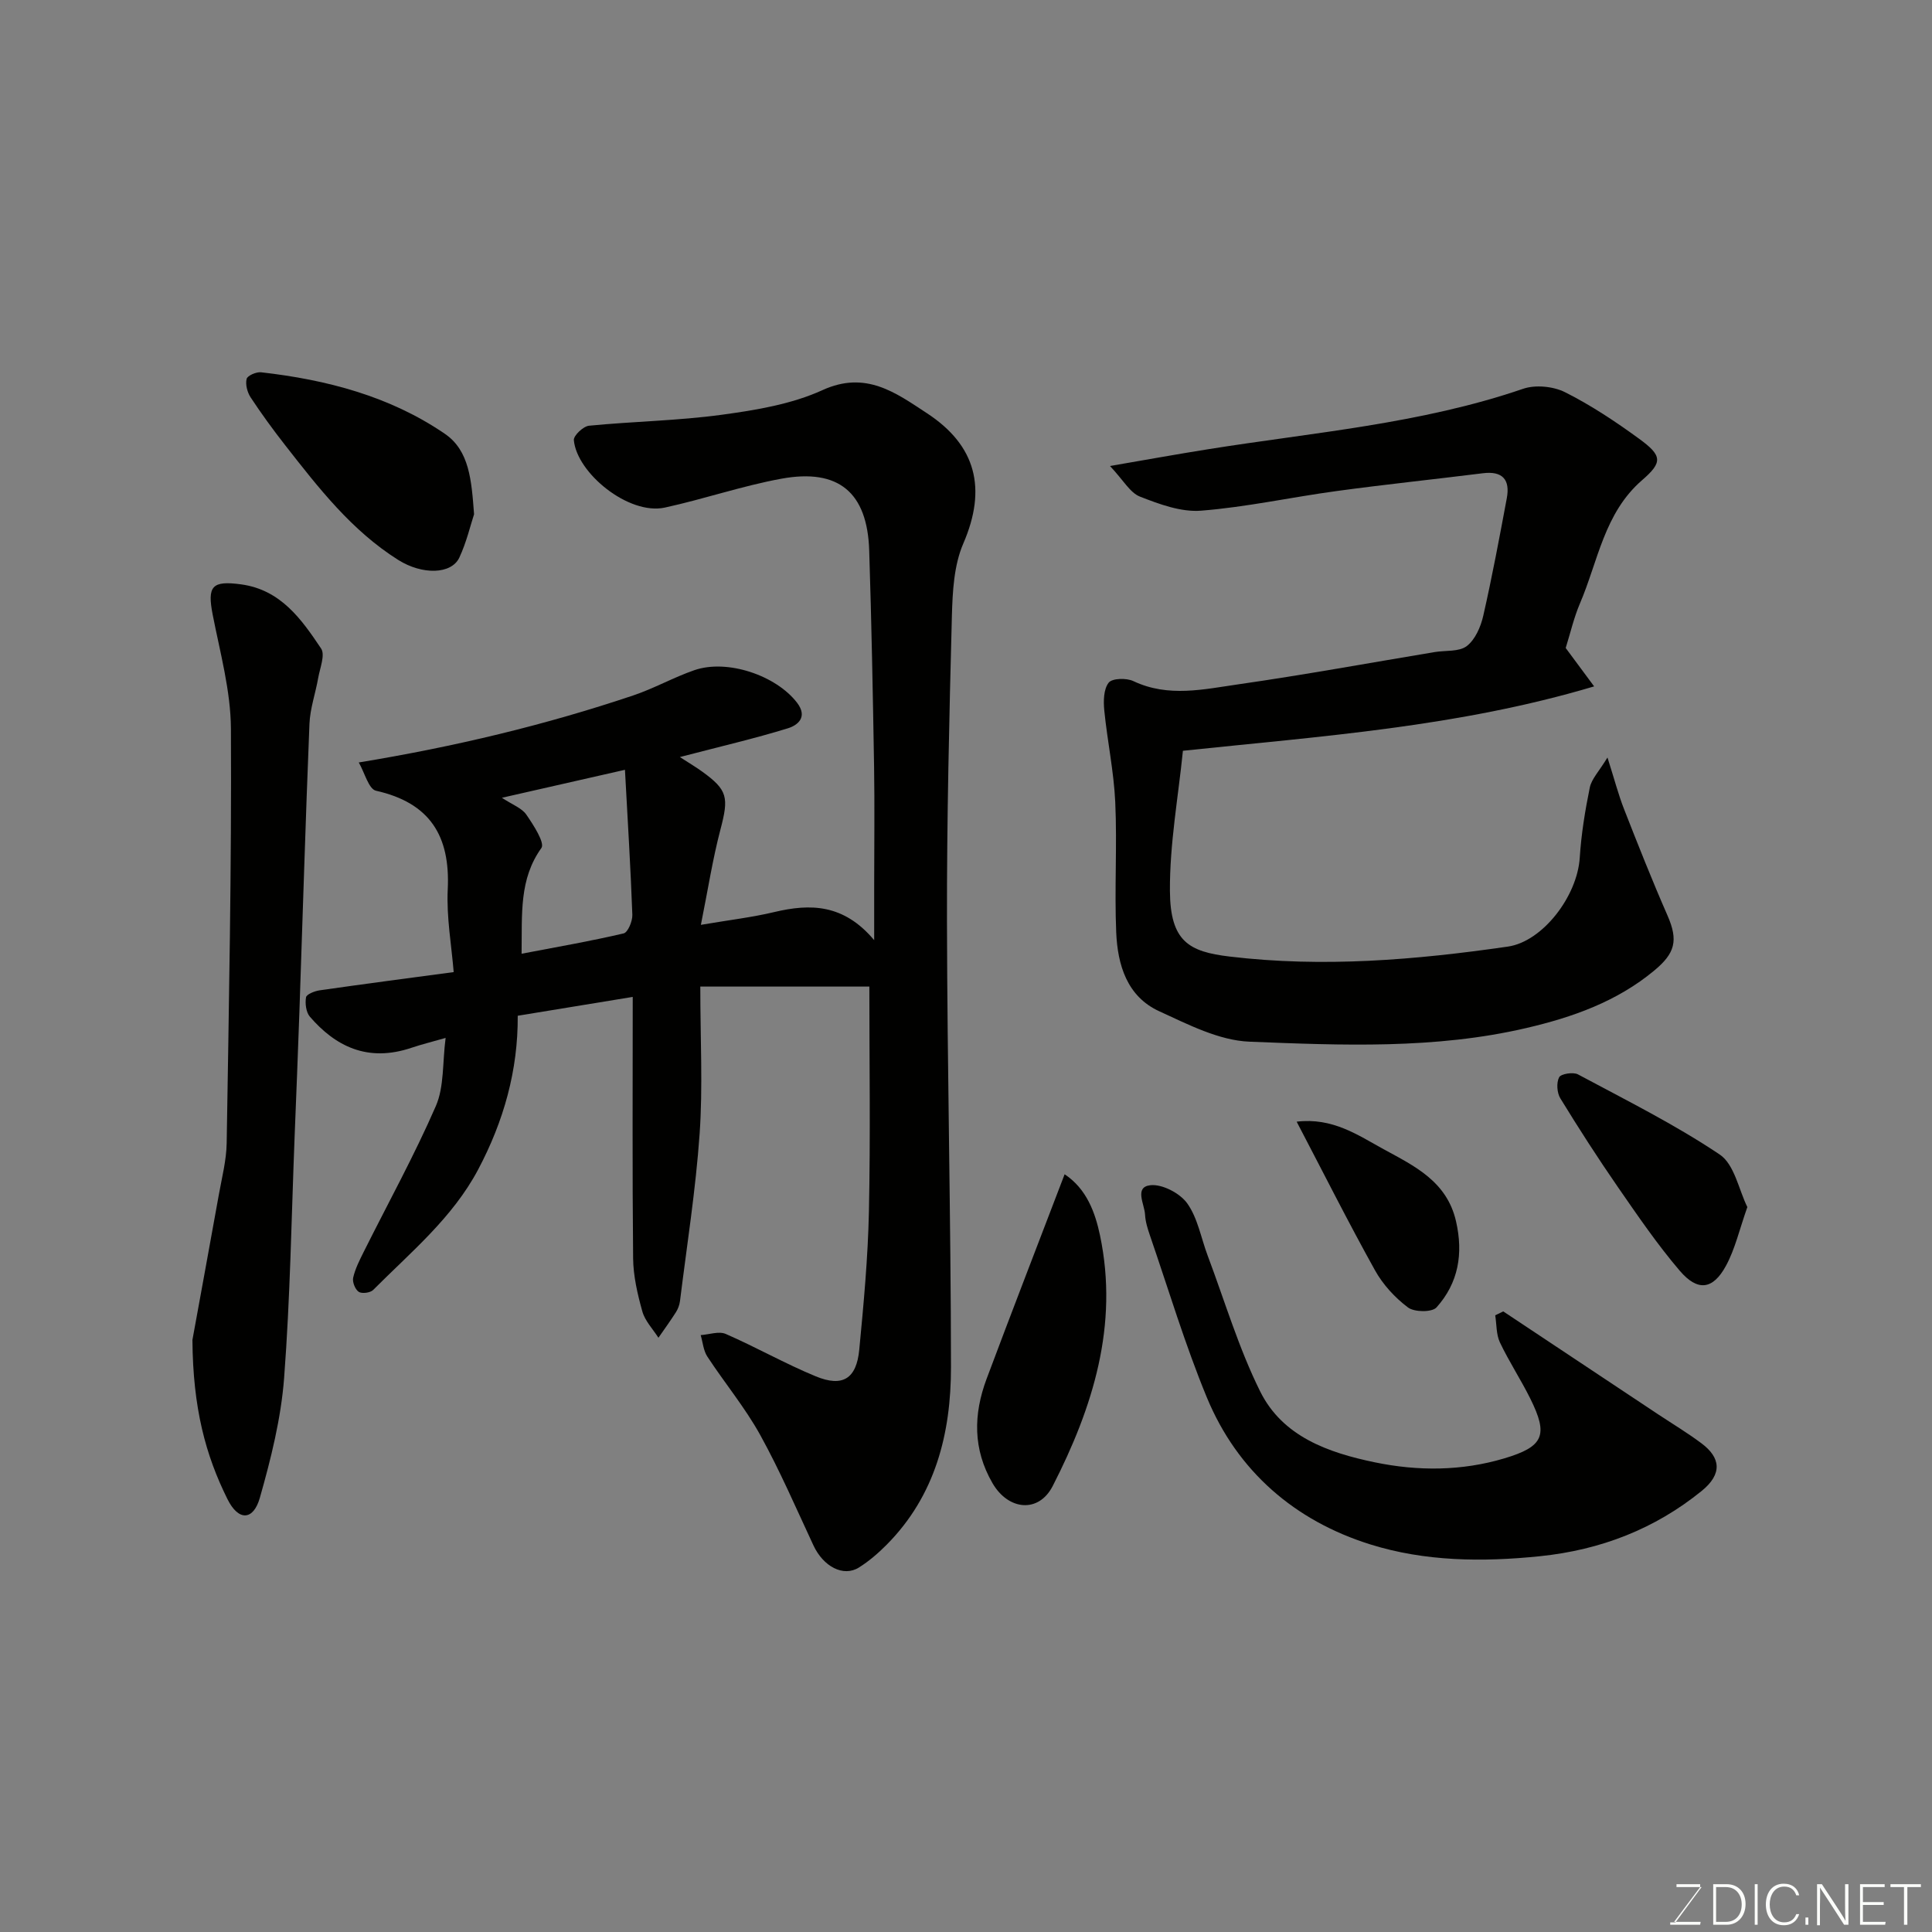 <svg enable-background="new 0 0 400 400" viewBox="0 0 400 400" xmlns="http://www.w3.org/2000/svg"><rect x="0" y="0" width="400" height="400" fill="#808080" stroke="none"/><g fill="#010100"><path d="m131 206.4c-8.03 1.32-15.74 2.58-23.81 3.9.08 11.3-2.91 21.87-8.2 31.85-5.31 10.01-13.95 17.1-21.74 24.93-.59.59-2.33.81-2.98.38-.74-.5-1.35-2.04-1.15-2.93.42-1.85 1.32-3.61 2.18-5.34 5.02-10.05 10.46-19.91 14.94-30.2 1.74-4.01 1.35-8.94 2.02-14.1-2.78.8-4.92 1.32-7 2.02-9.24 3.14-15.9-.39-21.1-6.41-.8-.93-1.02-2.74-.8-4.02.11-.63 1.77-1.29 2.8-1.44 9.06-1.3 18.14-2.49 27.77-3.78-.44-5.48-1.51-11.34-1.23-17.13.54-11.08-3.69-17.91-14.86-20.42-1.51-.34-2.34-3.74-3.56-5.85 19.94-3.28 38.59-7.75 56.83-13.88 4.31-1.45 8.33-3.73 12.63-5.22 6.82-2.37 16.95 1.08 21.28 6.73 2.26 2.95.18 4.66-1.91 5.3-6.78 2.09-13.72 3.7-22.35 5.95 2.11 1.36 3.39 2.12 4.59 2.99 5.34 3.85 5.56 5.36 3.8 12.05-1.6 6.08-2.56 12.33-4.04 19.7 5.99-1.02 10.64-1.56 15.16-2.64 7.48-1.78 14.38-1.73 20.72 5.81 0-4.63 0-8.01 0-11.38 0-8.17.11-16.34-.02-24.5-.25-14.94-.53-29.87-1.01-44.8-.38-12-6.32-17.03-18.18-14.86-8.14 1.49-16.04 4.22-24.14 5.98-7.47 1.62-18.22-7.14-18.83-13.97-.08-.94 1.96-2.87 3.15-2.98 9.17-.9 18.44-1.03 27.56-2.28 7.05-.96 14.39-2.18 20.77-5.09 8.99-4.11 15.21.58 21.65 4.8 10.16 6.66 12.42 15.59 7.5 26.96-1.94 4.49-2.22 9.91-2.36 14.93-.55 21.1-1.06 42.2-1.02 63.3.06 30.77.81 61.54.83 92.31.01 13.69-3.23 26.61-13.35 36.78-1.73 1.74-3.63 3.38-5.7 4.68-3.23 2.03-7.38-.18-9.43-4.58-3.58-7.67-6.94-15.48-11.03-22.88-3.14-5.67-7.36-10.75-10.93-16.2-.82-1.25-.94-2.95-1.38-4.45 1.75-.12 3.77-.86 5.19-.24 6.29 2.74 12.29 6.16 18.62 8.77 5.59 2.31 8.44.5 9.02-5.5.91-9.51 1.8-19.06 2-28.6.33-15.59.09-31.19.09-46.59-10.63 0-22.14 0-35 0 0 10.99.54 20.77-.14 30.48-.81 11.59-2.64 23.11-4.07 34.66-.1.78-.41 1.6-.83 2.27-1.15 1.8-2.41 3.54-3.63 5.3-1.15-1.81-2.78-3.48-3.33-5.45-1-3.57-1.87-7.32-1.91-11-.18-18-.08-35.99-.08-54.12zm-23.01-8.94c7.49-1.43 14.35-2.62 21.13-4.21.88-.21 1.84-2.53 1.8-3.84-.35-9.68-.95-19.34-1.53-30.03-8.91 2.03-16.82 3.82-25.48 5.79 2.21 1.46 4.13 2.13 5.06 3.49 1.47 2.13 3.88 5.85 3.12 6.91-4.62 6.45-3.99 13.55-4.1 21.89z"/><path d="m332.81 156.83c1.46 4.6 2.27 7.73 3.44 10.71 2.89 7.38 5.81 14.76 8.99 22.01 2.28 5.21 1.54 7.82-2.72 11.37-7.77 6.47-16.98 9.7-26.5 11.92-18.88 4.41-38.18 3.59-57.32 2.83-6.32-.25-12.71-3.56-18.69-6.3-6.69-3.06-8.62-9.61-8.91-16.32-.38-8.98.21-18-.2-26.98-.29-6.35-1.64-12.64-2.27-18.98-.19-1.93-.15-4.4.91-5.75.73-.93 3.69-1 5.12-.32 7.24 3.43 14.59 1.68 21.81.65 13.57-1.95 27.06-4.42 40.58-6.67 2.25-.37 5.04-.02 6.63-1.24 1.74-1.33 2.89-3.98 3.41-6.26 1.84-8.08 3.36-16.23 4.88-24.37.71-3.83-.89-5.66-4.96-5.15-10.08 1.26-20.18 2.31-30.24 3.68-9.38 1.27-18.69 3.33-28.1 4.07-4.14.33-8.63-1.34-12.65-2.91-2.07-.81-3.44-3.41-6.21-6.34 7.84-1.35 14.03-2.47 20.25-3.46 21.88-3.5 44.08-5.26 65.27-12.52 2.56-.88 6.25-.52 8.69.7 5.36 2.69 10.44 6.07 15.3 9.61 4.85 3.53 4.96 4.88.65 8.61-7.85 6.8-9.11 16.76-12.86 25.52-1.27 2.97-1.99 6.17-2.95 9.22 1.72 2.31 3.44 4.64 5.89 7.95-28.18 8.39-56.37 10.3-85.14 13.33-.96 9.54-2.75 19.28-2.69 29.01.06 10.5 3.98 12.59 12.33 13.59 19.33 2.32 38.51.71 57.65-2.06 7.17-1.04 14.36-10.4 14.87-18.4.31-4.87 1.1-9.74 2.08-14.53.37-1.79 1.9-3.32 3.66-6.22z"/><path d="m39.84 277.42c1.38-7.6 3.45-18.84 5.47-30.08.63-3.54 1.56-7.09 1.62-10.65.46-28.59 1.03-57.19.88-85.78-.04-7.88-2.24-15.79-3.77-23.62-1.16-5.94-.18-7.13 5.9-6.3 8.18 1.12 12.48 7.21 16.54 13.28.88 1.31-.24 4.04-.6 6.08-.55 3.18-1.68 6.32-1.81 9.51-.81 19.86-1.39 39.73-2.08 59.59-.3 8.6-.65 17.2-.99 25.8-.66 16.7-.91 33.43-2.18 50.08-.64 8.35-2.72 16.68-5.02 24.77-1.35 4.74-4.43 4.87-6.7.29-4.54-9.12-7.16-18.87-7.26-32.97z"/><path d="m311.23 271.51c10.7 7.11 21.4 14.22 32.11 21.34 2.99 1.98 6.07 3.83 8.94 5.98 3.94 2.95 4.41 6.31 0 9.88-9.64 7.81-20.82 12.19-33.47 13.49-11.96 1.23-23.84 1.08-35.08-2.44-15.59-4.87-27.53-15.1-33.88-30.47-4.52-10.95-7.93-22.36-11.79-33.57-.47-1.37-.92-2.82-.99-4.25-.11-2.17-2.27-5.68 1.08-6.08 2.44-.29 6.14 1.64 7.65 3.75 2.18 3.05 2.86 7.17 4.23 10.81 3.54 9.41 6.42 19.16 10.87 28.12 4.64 9.36 14.09 12.69 23.75 14.69 8.94 1.85 17.97 1.81 26.77-.81 8.23-2.45 9.17-4.81 5.41-12.39-1.96-3.94-4.4-7.65-6.29-11.63-.78-1.65-.67-3.73-.97-5.61.54-.28 1.1-.55 1.66-.81z"/><path d="m220.42 243.12c4.56 3.02 6.33 7.93 7.33 12.68 3.89 18.54-1.47 35.59-9.79 51.85-2.92 5.71-9.21 5.05-12.47-.57-4.09-7.05-3.96-14.28-1.23-21.59 5.23-13.98 10.63-27.88 16.16-42.37z"/><path d="m98.15 106.47c-.74 2.24-1.55 5.75-3.04 8.95-1.64 3.53-7.7 3.63-12.66.51-9.65-6.08-16.51-14.93-23.39-23.73-2.51-3.21-4.92-6.51-7.16-9.91-.7-1.06-1.12-2.68-.84-3.84.17-.69 2.02-1.49 3.01-1.37 13.56 1.54 26.62 4.94 38.01 12.72 5.11 3.48 5.54 9.62 6.07 16.67z"/><path d="m361.77 249.91c-1.65 4.67-2.54 8.69-4.43 12.16-2.69 4.95-5.84 5.37-9.55 1.04-4.65-5.44-8.71-11.4-12.79-17.29-4.16-6.02-8.13-12.18-11.95-18.42-.7-1.14-.84-3.22-.25-4.36.37-.72 2.91-1.13 3.9-.6 9.91 5.31 20.02 10.34 29.33 16.58 3.08 2.05 3.98 7.36 5.74 10.89z"/><path d="m268.46 232.23c7.45-.89 12.67 2.78 17.98 5.69 6.37 3.48 13.11 6.64 15.01 14.92 1.55 6.75.49 12.8-4.04 17.85-.93 1.03-4.6 1-5.91 0-2.7-2.03-5.19-4.74-6.83-7.7-5.53-9.94-10.65-20.13-16.21-30.76z"/></g><path d="m346.9 398 5.4-7.3h-5.2v-.6h4.9v.6l-5.4 7.2h5.5l-.1.6h-6.2v-.5z" fill="#fbfcfa"/><path d="m354.7 390.1h2.8c2.3 0 3.9 1.6 3.9 4.1s-1.6 4.3-3.9 4.3h-2.8zm.6 7.8h2c2.2 0 3.3-1.6 3.3-3.6 0-1.8-1-3.6-3.3-3.6h-2z" fill="#fbfcfa"/><path d="m363.9 390.1v8.4h-.6v-8.4z" fill="#fbfcfa"/><path d="m372.5 396.3c-.4 1.3-1.4 2.3-3.2 2.3-2.4 0-3.7-1.9-3.7-4.3 0-2.3 1.2-4.3 3.7-4.3 1.8 0 2.9 1 3.2 2.4h-.6c-.4-1.1-1.1-1.8-2.5-1.8-2.1 0-3 1.9-3 3.7s.9 3.7 3 3.7c1.4 0 2.1-.7 2.5-1.7z" fill="#fbfcfa"/><path d="m373.8 398.5v-1.5h.6v1.5z" fill="#fbfcfa"/><path d="m376.2 398.5v-8.4h1c1.3 2 4.4 6.6 4.9 7.6-.1-1.2-.1-2.4-.1-3.8v-3.8h.7v8.4h-.9c-1.2-1.9-4.4-6.8-5-7.7.1 1.1 0 2.3 0 3.9v3.9h-.6z" fill="#fbfcfa"/><path d="m390 394.4h-4.3v3.5h4.7l-.1.6h-5.2v-8.4h5.1v.6h-4.5v3.1h4.3z" fill="#fbfcfa"/><path d="m394.2 390.7h-2.8v-.6h6.3v.6h-2.8v7.8h-.7z" fill="#fbfcfa"/></svg>